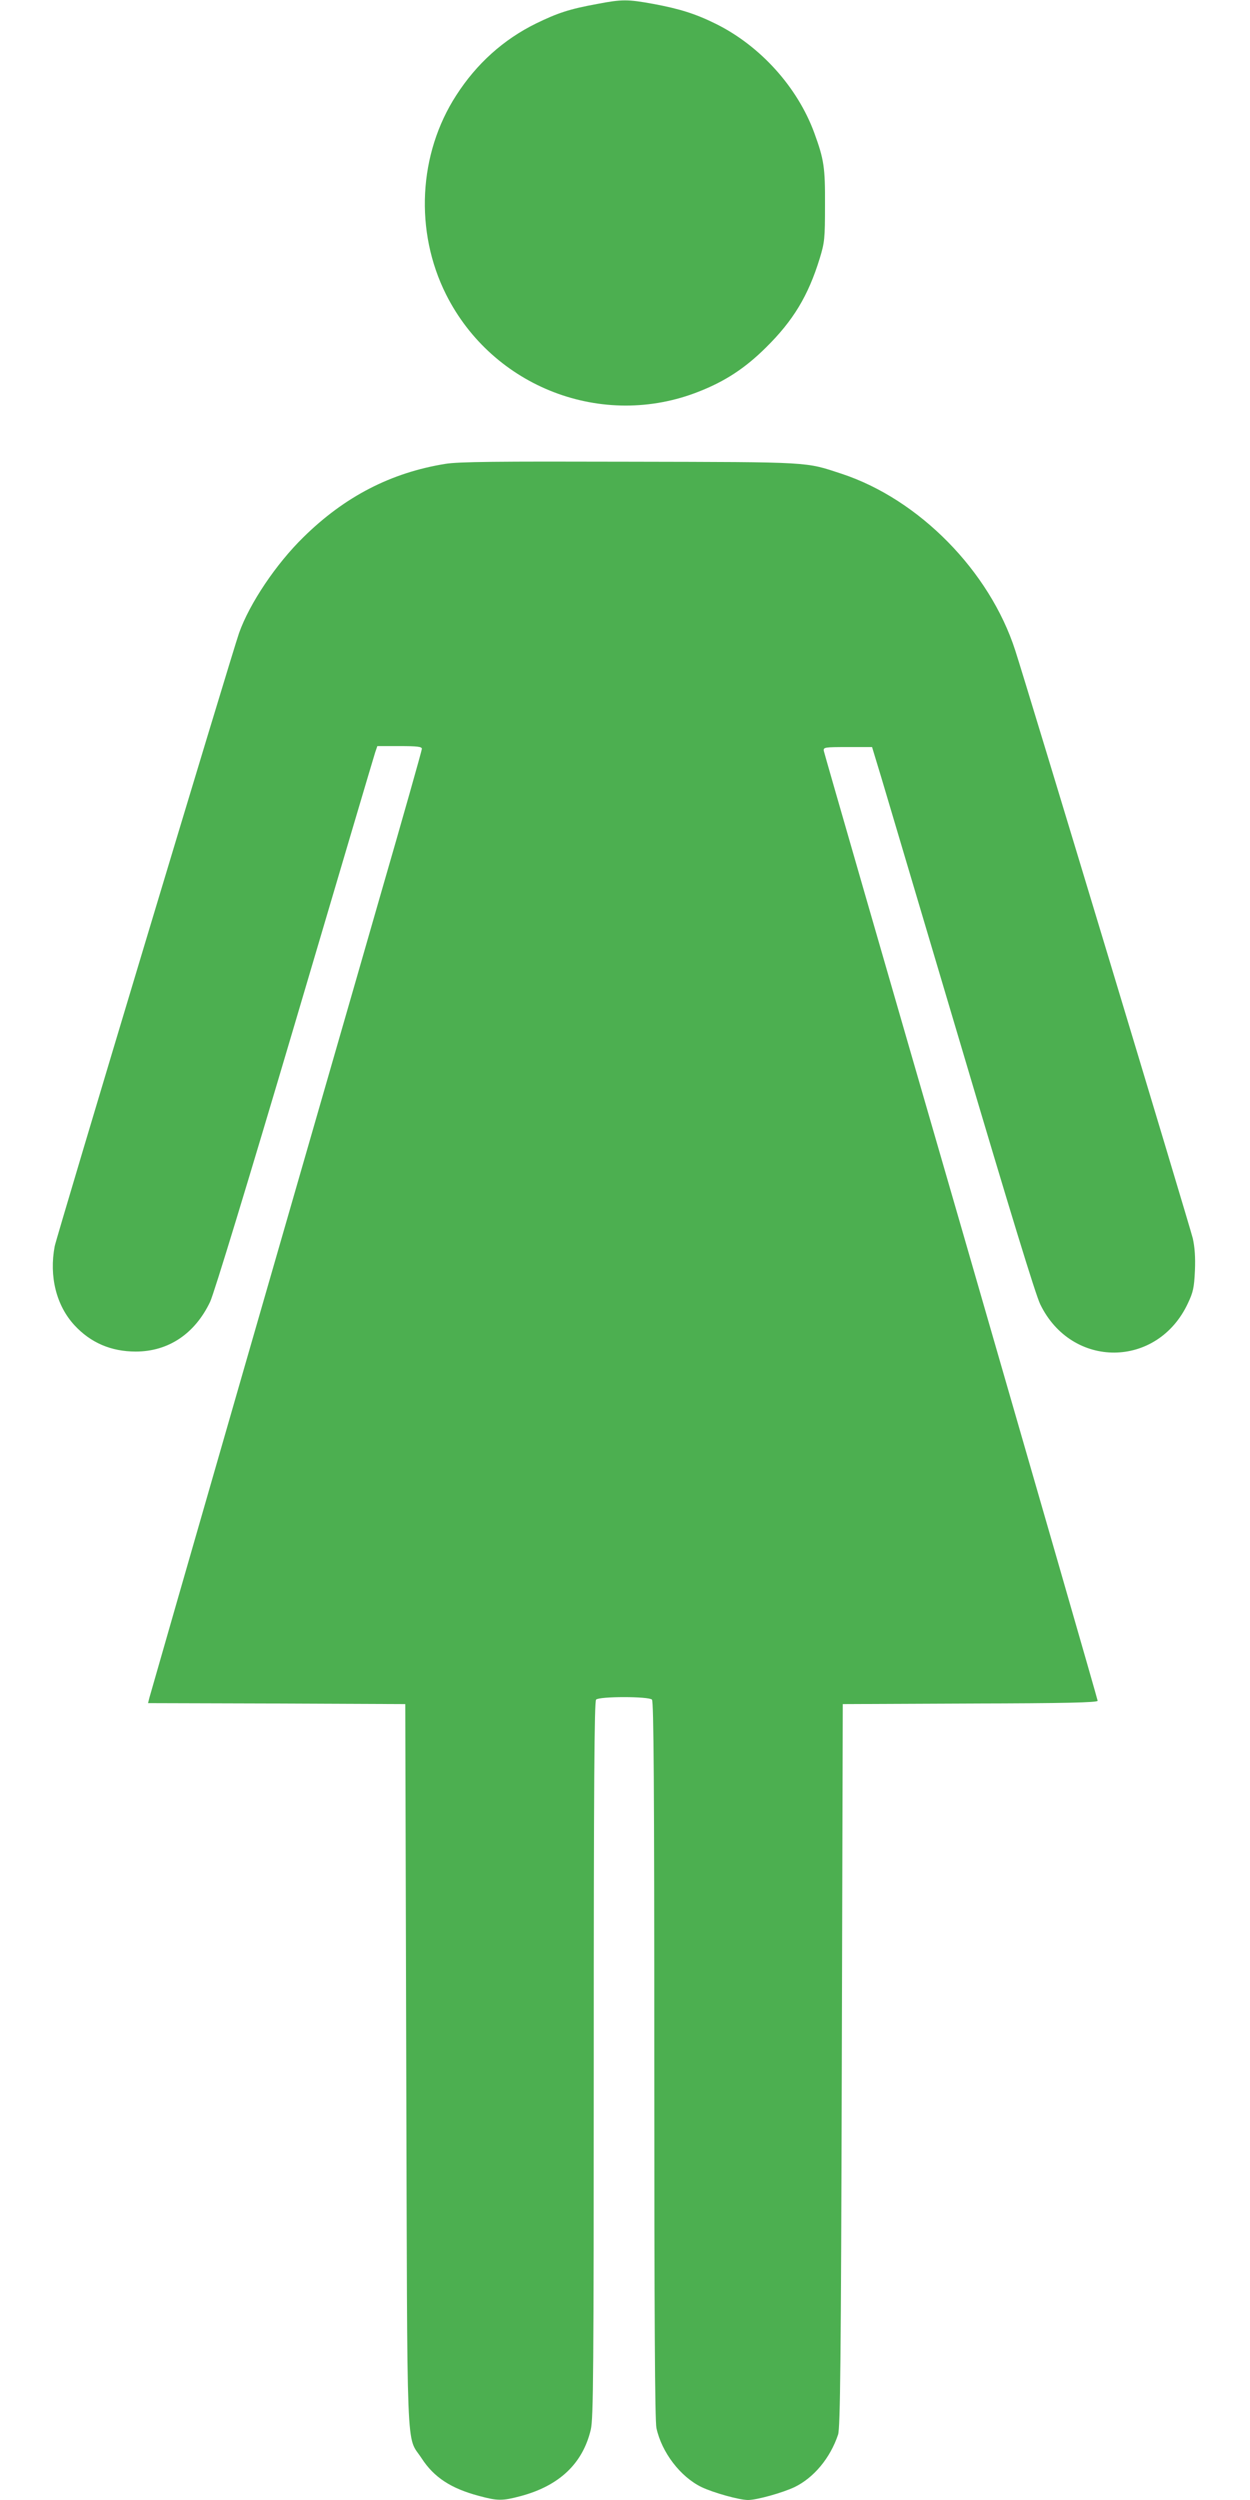 <?xml version="1.0" standalone="no"?>
<!DOCTYPE svg PUBLIC "-//W3C//DTD SVG 20010904//EN"
 "http://www.w3.org/TR/2001/REC-SVG-20010904/DTD/svg10.dtd">
<svg version="1.0" xmlns="http://www.w3.org/2000/svg"
 width="640pt" height="1280pt" viewBox="0 0 640 1280"
 preserveAspectRatio="xMidYMid meet">
<g transform="translate(0,1280) scale(0.1,-0.1)"
fill="#4caf50" stroke="none">
<path d="M3059 12780 c-143 -26 -203 -46 -314 -100 -167 -82 -305 -206 -409
-368 -194 -300 -214 -697 -52 -1020 239 -476 802 -692 1294 -497 135 53 237
120 343 225 140 138 217 265 276 457 25 82 27 101 27 273 1 193 -5 233 -55
370 -86 234 -276 445 -504 558 -105 52 -186 77 -320 102 -131 24 -161 24 -286
0z"/>
<path d="M2280 10425 c-278 -45 -515 -167 -727 -376 -139 -136 -275 -338 -329
-490 -35 -99 -935 -3092 -944 -3140 -29 -154 8 -303 101 -404 83 -90 188 -135
314 -135 167 0 303 91 381 255 20 43 190 600 434 1425 220 745 405 1370 411
1388 l11 32 114 0 c91 0 114 -3 114 -14 0 -8 -97 -351 -216 -762 -118 -412
-431 -1496 -694 -2409 -263 -913 -481 -1672 -485 -1687 l-7 -28 658 -2 659 -3
5 -1850 c6 -2072 -2 -1887 79 -2012 63 -97 150 -154 293 -192 96 -26 120 -26
214 -1 198 53 318 167 359 341 13 56 15 296 15 1894 0 1411 3 1834 12 1843 17
17 269 17 286 0 9 -9 12 -433 12 -1845 0 -1319 3 -1847 11 -1885 27 -124 122
-249 231 -302 61 -29 193 -66 238 -66 45 0 177 37 238 66 99 48 183 149 223
269 11 33 15 374 19 1890 l5 1850 653 3 c483 1 652 5 652 14 0 6 -315 1098
-699 2427 -385 1329 -701 2425 -703 2436 -3 19 3 20 122 20 l125 0 47 -155
c25 -85 211 -711 413 -1390 245 -827 377 -1259 401 -1308 161 -332 600 -329
756 5 27 57 32 80 36 167 3 70 -1 121 -11 166 -16 65 -850 2829 -909 3010
-131 406 -492 773 -888 904 -189 62 -145 60 -1085 62 -687 2 -877 0 -945 -11z"/>
</g>
</svg>
